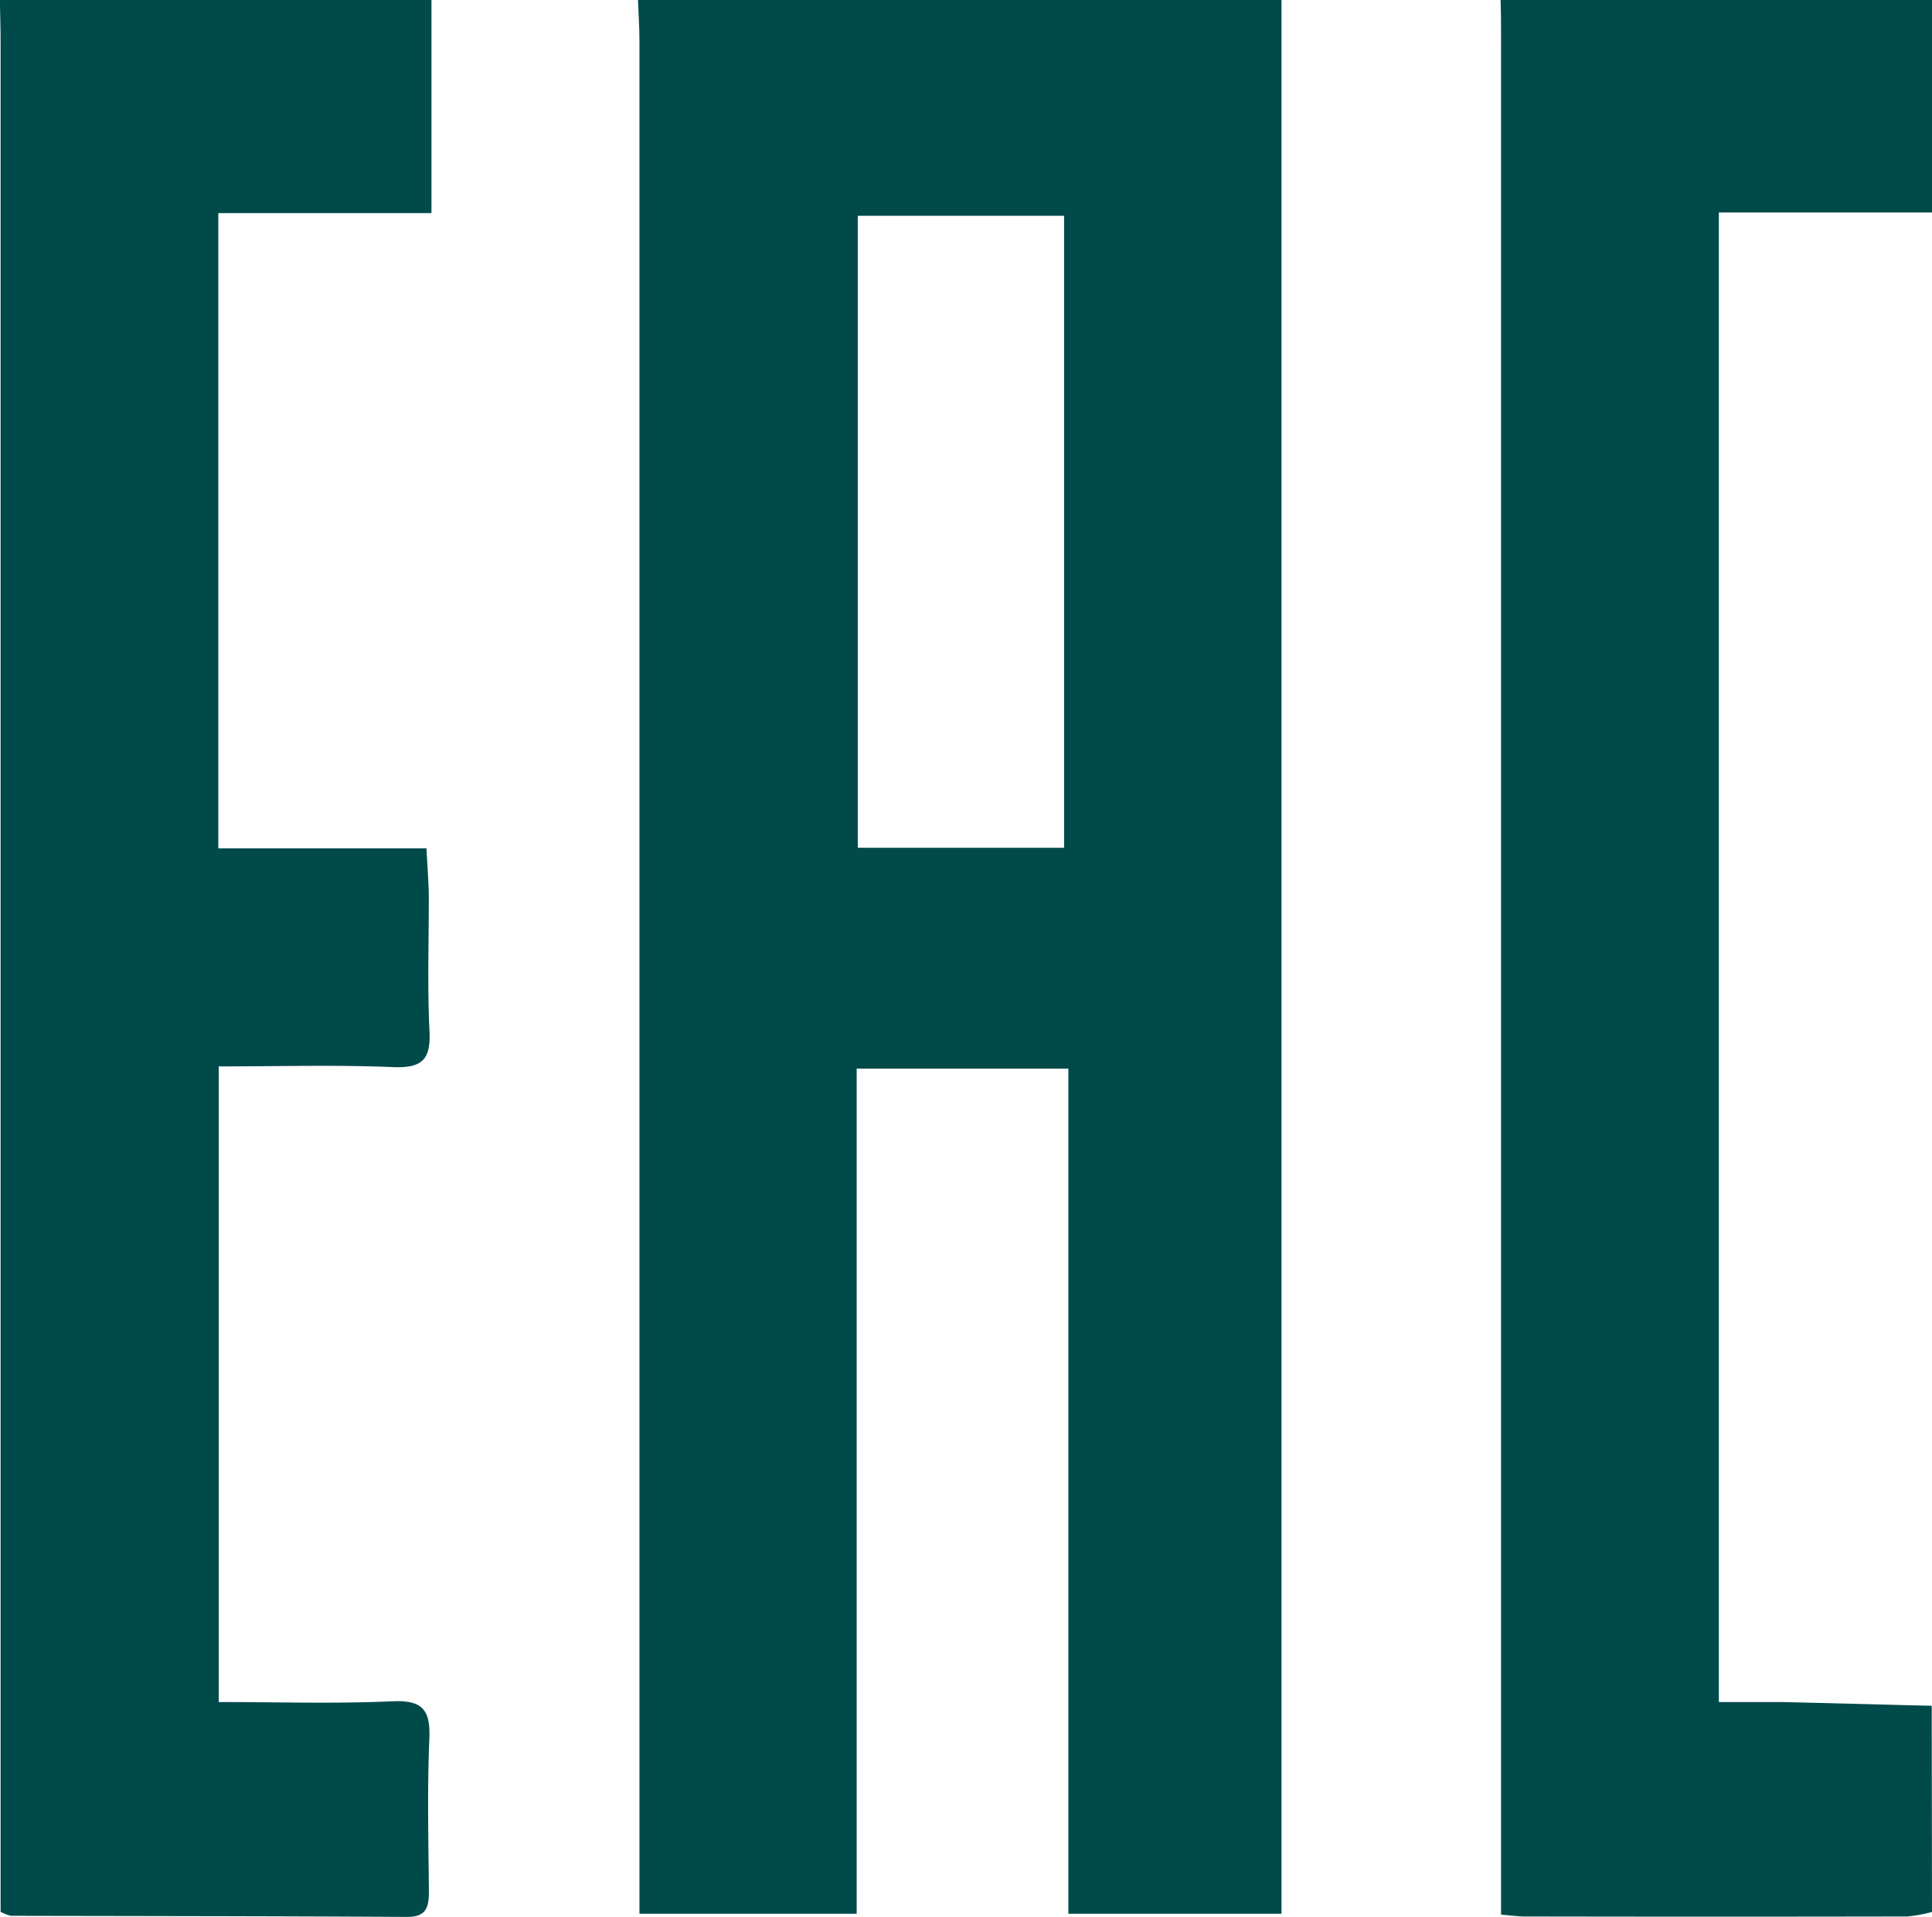 <svg id="Group_24131" data-name="Group 24131" xmlns="http://www.w3.org/2000/svg" width="26.285" height="26.084" viewBox="0 0 26.285 26.084">
  <path id="Path_26584" data-name="Path 26584" d="M139.047,0V26.041h-2.9v-11.5h-2.88v11.5h-2.955v-.563q0-12.456,0-24.912c0-.189-.013-.378-.02-.567Zm-5.765,11.536h2.807v-8.6h-2.807Z" transform="translate(-121.612)" fill="#004a4a"/>
  <path id="Path_26585" data-name="Path 26585" d="M123.841,0V2.9h-2.9v8.644h2.832c.013.256.031.467.032.677,0,.6-.02,1.2.009,1.8.019.376-.078.513-.48.5-.784-.033-1.571-.01-2.387-.01V23.16c.8,0,1.583.025,2.365-.01.421-.019.518.13.5.521-.029.685-.012,1.372-.006,2.058,0,.218-.028.357-.3.355-1.8-.011-3.592-.011-5.388-.015a.633.633,0,0,1-.139-.054v-.528q0-12.459,0-24.918c0-.19-.006-.38-.01-.569Z" transform="translate(-117.971)" fill="#004a4a"/>
  <path id="Path_26586" data-name="Path 26586" d="M152.825,26.016a1.9,1.9,0,0,1-.338.062q-2.606.005-5.212,0c-.085,0-.17-.013-.313-.025V.569c0-.19,0-.38-.007-.569h5.87V2.891h-2.9V23.16c.3,0,.573,0,.846,0,.683.015,1.366.035,2.05.051Z" transform="translate(-126.54)" fill="#004a4a"/>
</svg>
